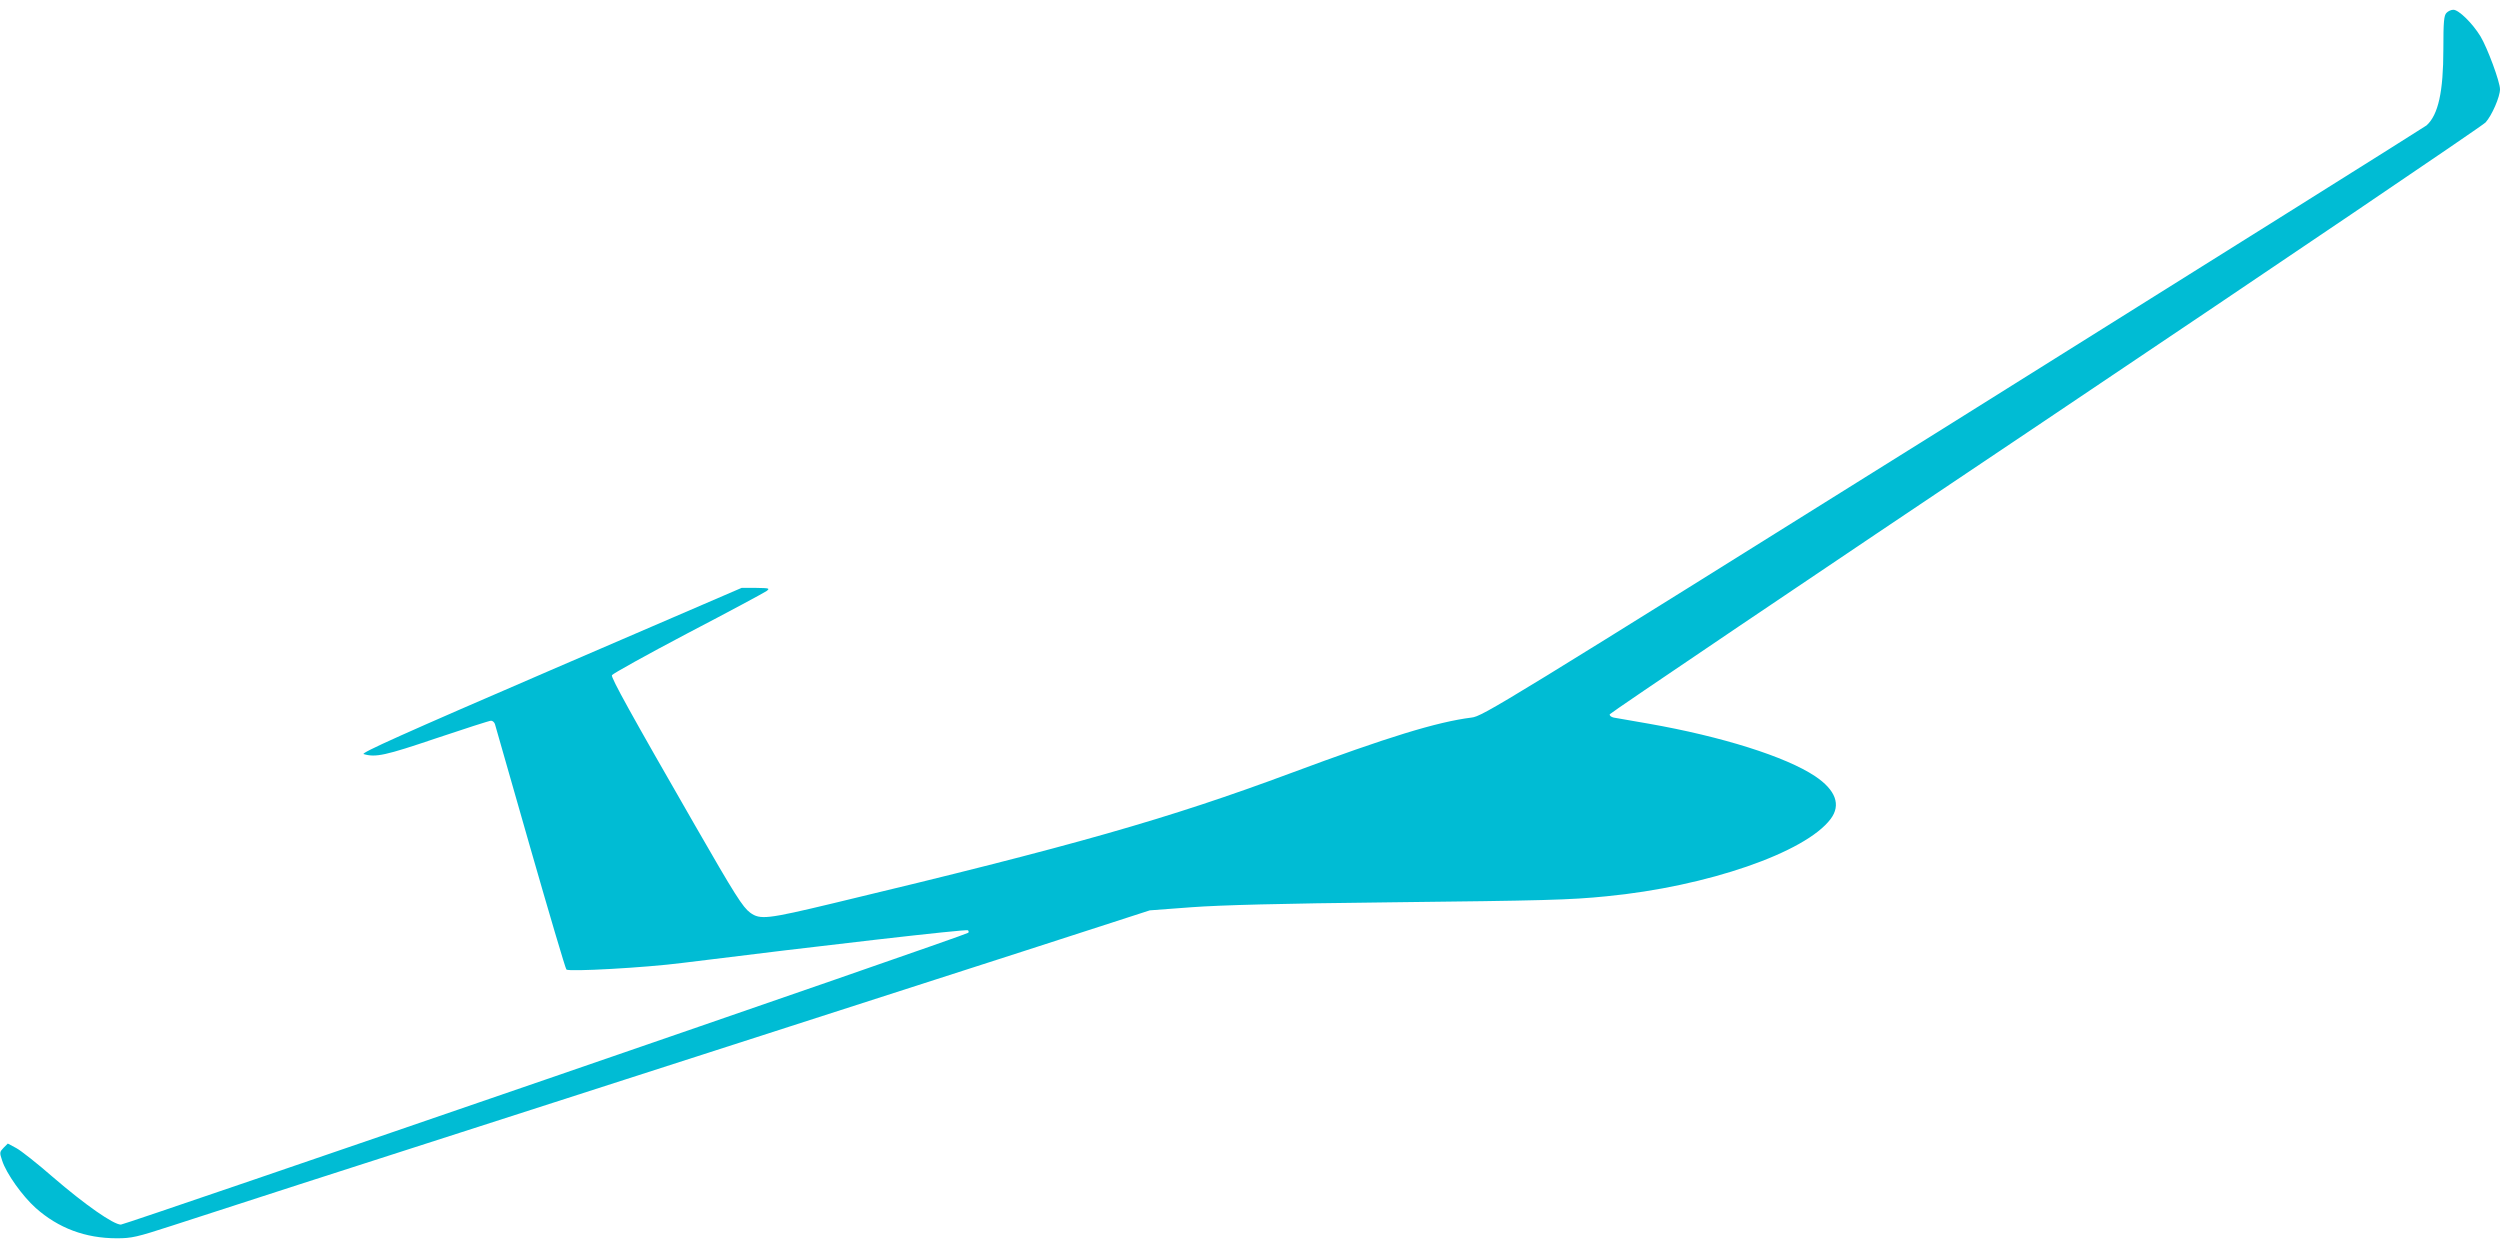 <?xml version="1.0" standalone="no"?>
<!DOCTYPE svg PUBLIC "-//W3C//DTD SVG 20010904//EN"
 "http://www.w3.org/TR/2001/REC-SVG-20010904/DTD/svg10.dtd">
<svg version="1.0" xmlns="http://www.w3.org/2000/svg"
 width="1280pt" height="640pt" viewBox="0 0 1280 640"
 preserveAspectRatio="xMidYMid meet">
<g transform="translate(0,640) scale(0.1,-0.1)"
fill="#00bcd4" stroke="none">
<path d="M12526 6334 c-13 -13 -16 -44 -16 -187 0 -216 -26 -335 -86 -389 -11
-9 -1102 -693 -2425 -1521 -2316 -1448 -2408 -1505 -2465 -1511 -176 -22 -430
-100 -924 -284 -629 -234 -1108 -371 -2345 -667 -338 -81 -373 -85 -424 -48
-38 28 -78 91 -283 448 -329 572 -430 755 -425 768 3 7 177 104 388 215 211
110 393 208 404 216 18 14 14 15 -54 16 l-74 0 -979 -422 c-751 -324 -974
-424 -956 -429 62 -18 111 -7 371 81 146 49 273 90 281 90 8 0 17 -8 20 -17 3
-10 84 -295 181 -633 97 -338 180 -619 185 -624 12 -12 401 9 595 34 697 87
1454 174 1461 167 4 -4 5 -10 1 -13 -12 -13 -4313 -1493 -4338 -1494 -38 0
-183 101 -349 244 -79 69 -164 136 -187 148 l-43 23 -22 -22 c-20 -21 -21 -24
-7 -65 21 -66 103 -181 172 -243 116 -103 254 -155 415 -155 77 0 102 6 281
64 108 36 988 320 1956 631 968 312 2051 661 2406 775 l646 209 214 16 c149
11 457 19 1009 25 794 9 927 12 1115 31 516 50 1019 224 1148 396 54 72 26
148 -80 219 -150 100 -477 203 -853 269 -85 15 -165 29 -178 31 -13 3 -22 10
-20 17 3 7 1005 684 2229 1504 1223 821 2238 1508 2255 1526 32 35 74 131 74
170 0 38 -64 211 -100 271 -41 67 -111 136 -139 136 -11 0 -27 -7 -35 -16z"/>
</g>
</svg>
